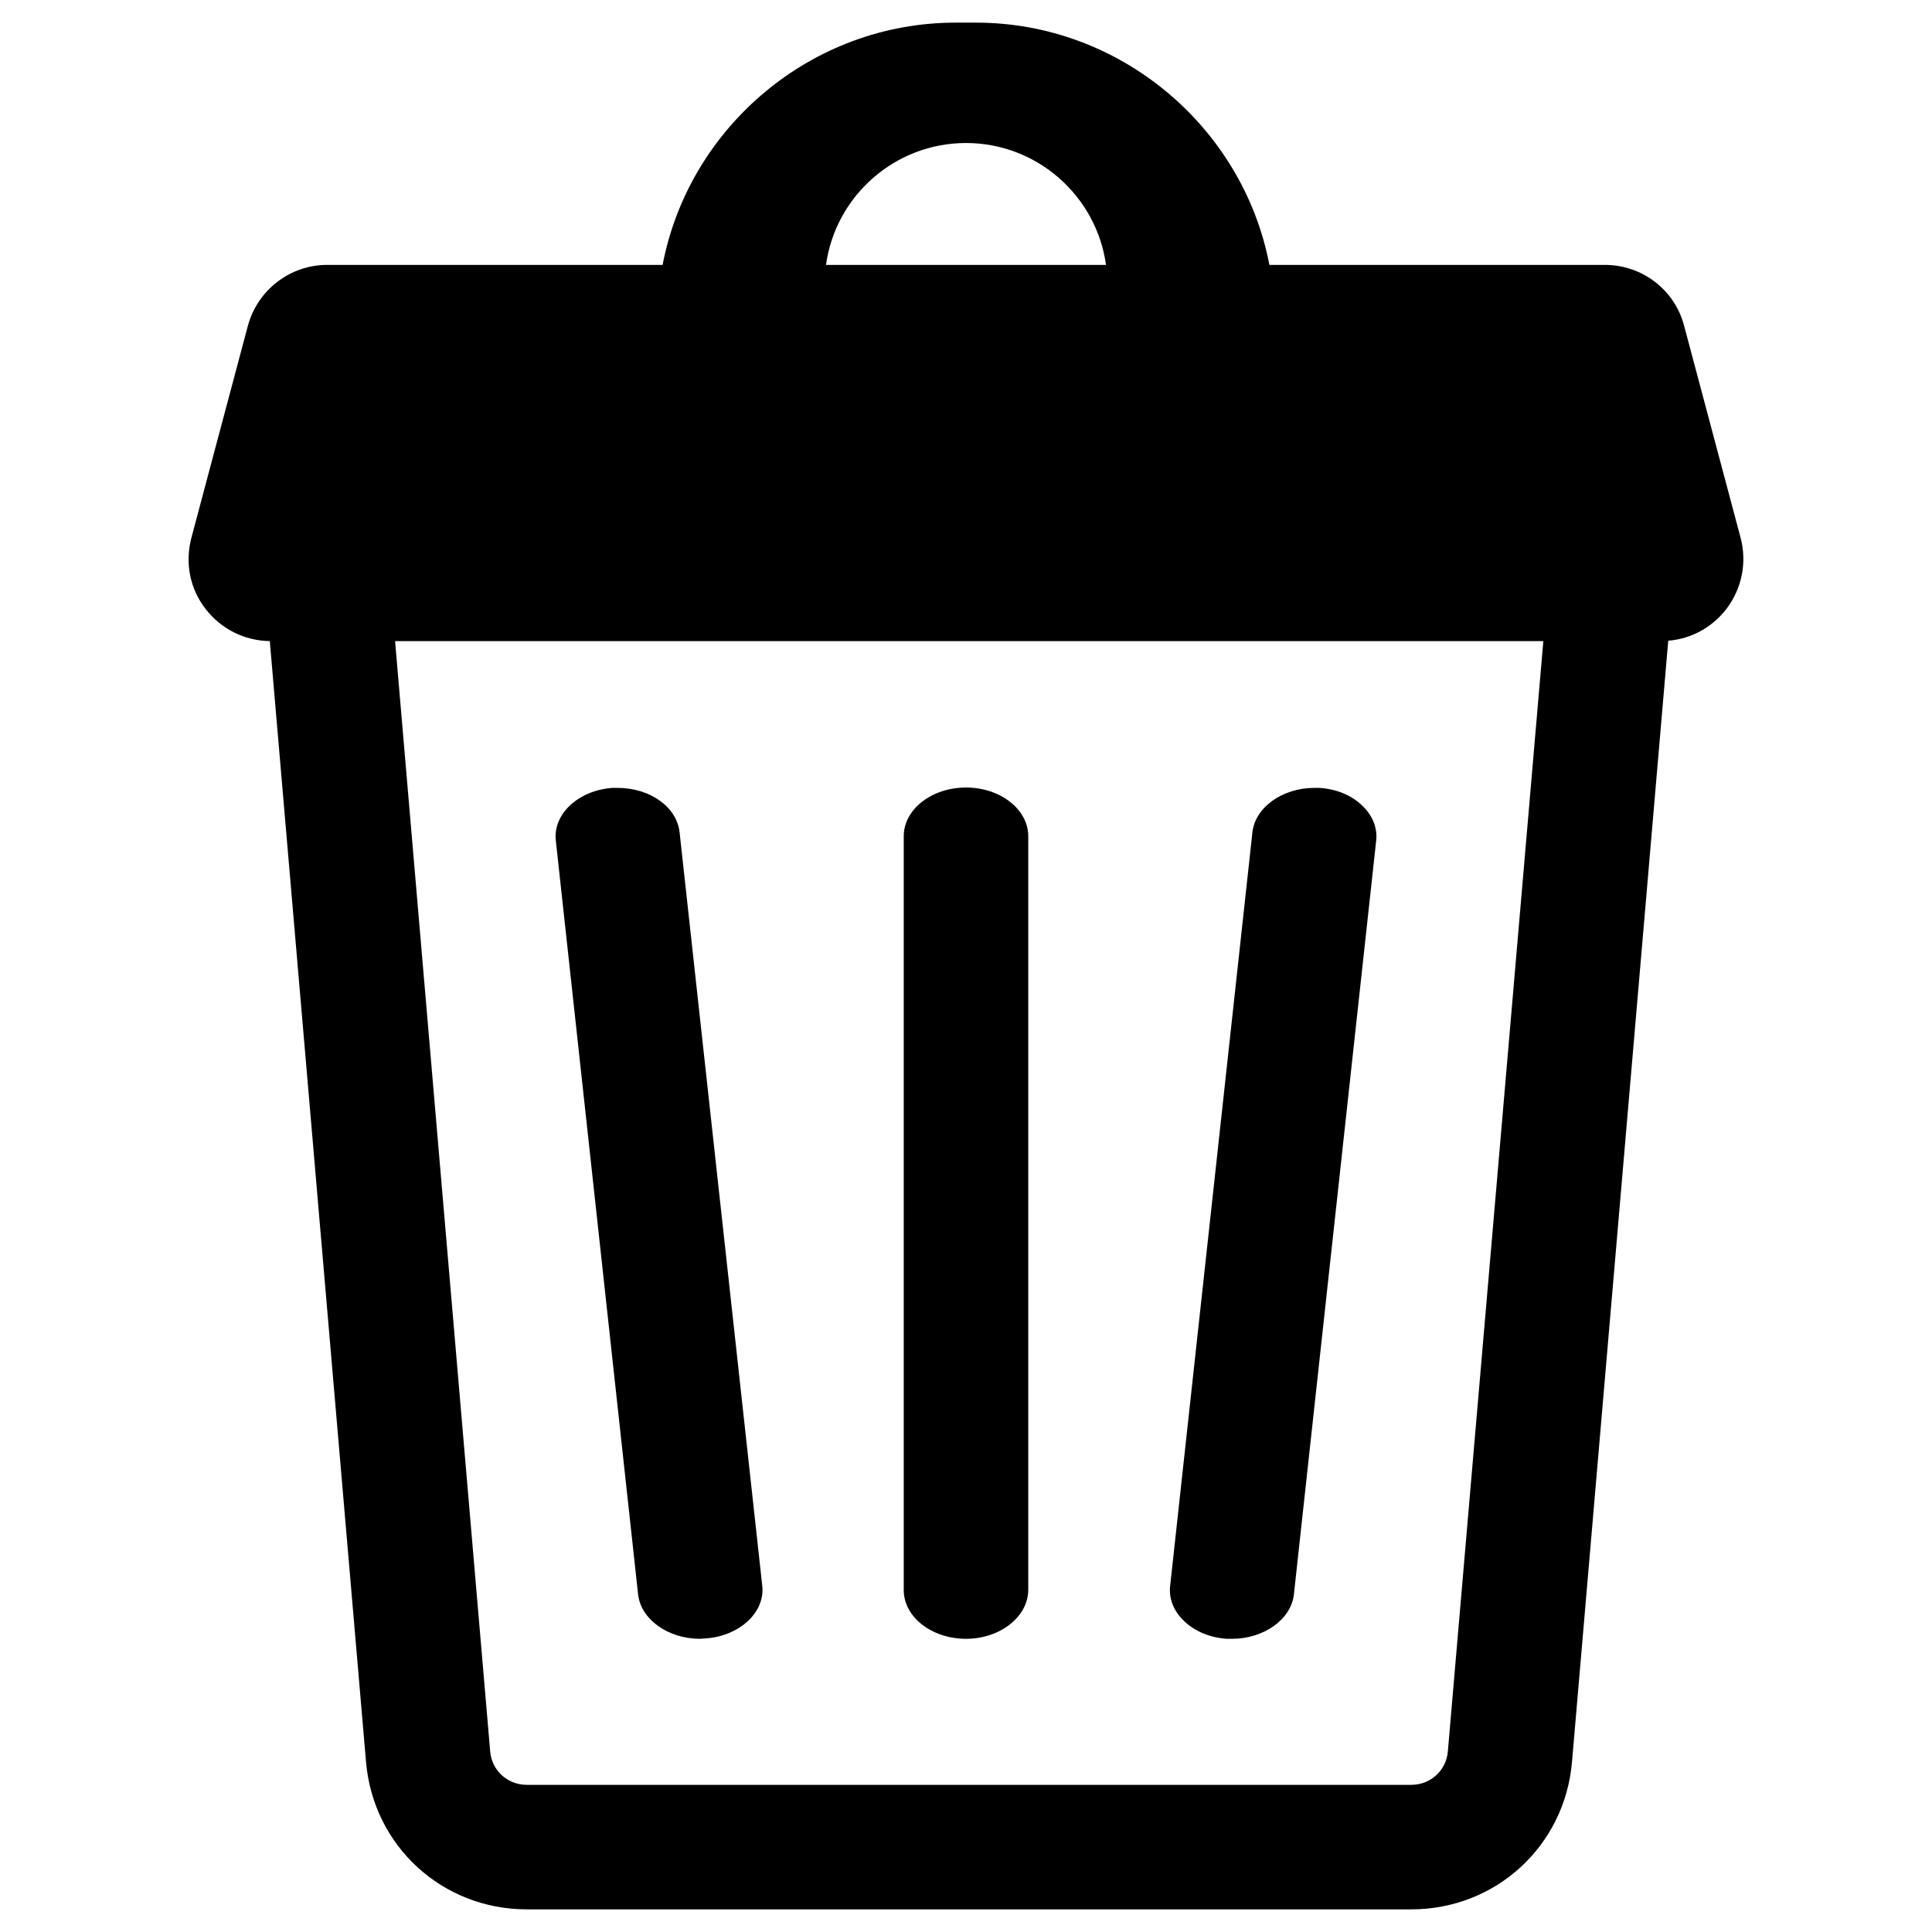 <?xml version="1.0" encoding="utf-8"?>
<!-- Generator: Adobe Illustrator 22.1.0, SVG Export Plug-In . SVG Version: 6.00 Build 0)  -->
<svg version="1.1" id="Capa_1" xmlns="http://www.w3.org/2000/svg" xmlns:xlink="http://www.w3.org/1999/xlink" x="0px" y="0px"
	 viewBox="0 0 512 512" style="enable-background:new 0 0 512 512;" xml:space="preserve">
<path d="M442.1,169.8c6.1-0.5,11.6-3.5,15.4-8.4c4.1-5.4,5.5-12.2,3.8-18.8l-15-56.3c-2.5-9.5-11.1-16.1-21-16.1h-88.9
	C329.4,33.6,296.8,6,258.7,6h-5.5c-38.1,0-70.6,27.6-77.6,64.2H86.7c-9.8,0-18.4,6.6-21,16.1l-15,56.3c-1.7,6.6-0.4,13.4,3.8,18.8
	c4.1,5.3,10.3,8.4,17,8.5l25.5,297c1.9,22.3,20.2,39.1,42.6,39.1H374c22.4,0,40.7-16.8,42.6-39.1L442.1,169.8z M383.7,464.1
	c-0.4,5.1-4.6,8.9-9.7,8.9H139.6c-5.1,0-9.3-3.8-9.7-8.9l-25.2-294.2H409L383.7,464.1z M218.9,70.2c2.5-18.2,18.2-32.3,37.1-32.3
	c18.9,0,34.6,14.1,37.1,32.3H218.9z"/>
<path d="M185.5,434.3c-8.5,0-15.7-5.2-16.4-11.8l-21.8-199.7c-0.4-3.4,1-6.8,3.8-9.4c2.8-2.6,6.8-4.3,11.2-4.6c0.5,0,0.9,0,1.4,0
	c8.6,0,15.7,5.1,16.4,11.8L202,420.2c0.4,3.4-1,6.8-3.8,9.4c-2.8,2.6-6.8,4.3-11.2,4.6C186.5,434.2,186,434.3,185.5,434.3z"/>
<path d="M326.5,434.3c-0.5,0-1,0-1.4,0c-4.4-0.3-8.3-1.9-11.2-4.6c-2.8-2.6-4.2-6-3.8-9.4l21.8-199.7c0.7-6.6,7.9-11.8,16.4-11.8
	c0.5,0,0.9,0,1.4,0c4.4,0.3,8.4,1.9,11.2,4.6c2.8,2.6,4.2,6,3.8,9.4l-21.8,199.7C342.2,429.1,335,434.3,326.5,434.3z"/>
<path d="M256,434.3c-9.1,0-16.5-5.8-16.5-12.9V221.6c0-7.1,7.4-12.9,16.5-12.9c9.1,0,16.5,5.8,16.5,12.9v199.7
	C272.5,428.4,265.1,434.3,256,434.3z"/>
</svg>
